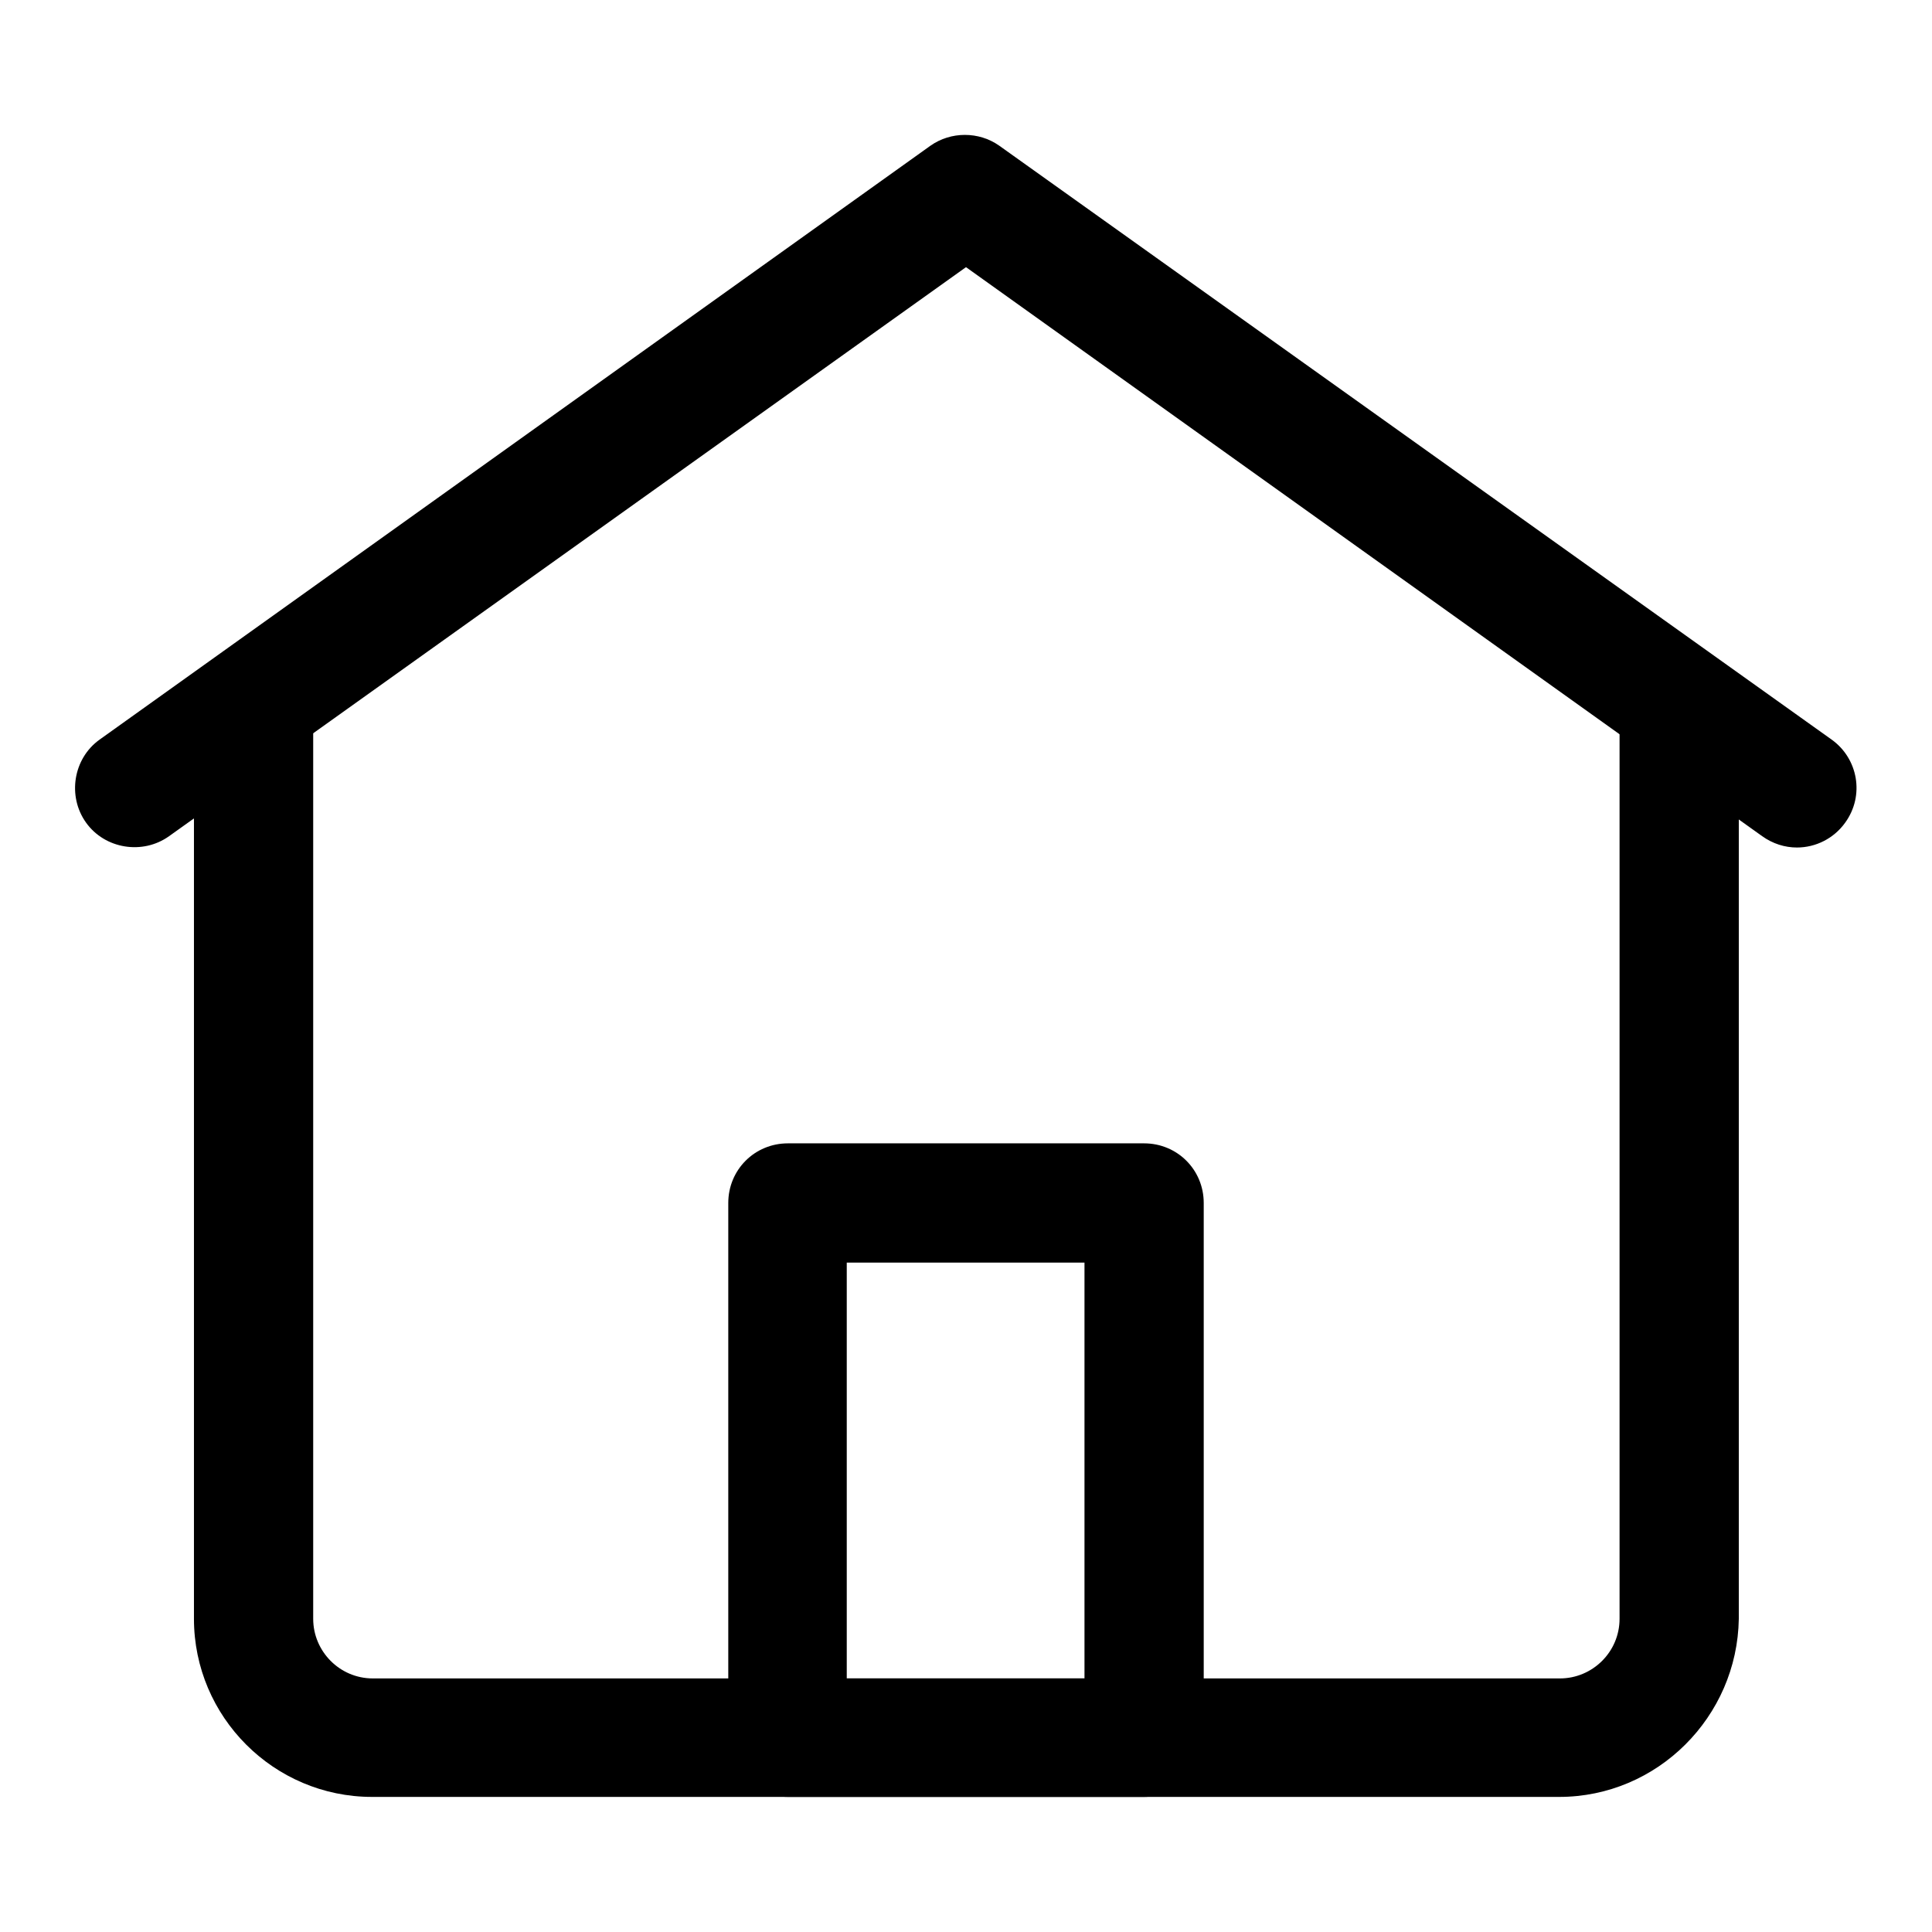 <?xml version="1.0" encoding="utf-8"?>
<!-- Svg Vector Icons : http://www.onlinewebfonts.com/icon -->
<!DOCTYPE svg PUBLIC "-//W3C//DTD SVG 1.1//EN" "http://www.w3.org/Graphics/SVG/1.1/DTD/svg11.dtd">
<svg version="1.1" xmlns="http://www.w3.org/2000/svg" xmlns:xlink="http://www.w3.org/1999/xlink" x="0px" y="0px" viewBox="0 0 256 256" enable-background="new 0 0 256 256" xml:space="preserve">
<g> <path fill="#000000" d="M238.1,112.3c-1.6,0-3.2-0.5-4.6-1.5L128,35.4L22.4,110.8c-3.5,2.5-8.5,1.7-11-1.8c-2.5-3.5-1.7-8.5,1.8-11 l110.1-78.7c2.7-1.9,6.4-1.9,9.1,0L242.7,98c3.5,2.5,4.4,7.4,1.8,11C243,111.1,240.6,112.3,238.1,112.3z M151.6,238.1h-47.2 c-4.4,0-7.9-3.5-7.9-7.9v-70.8c0-4.4,3.5-7.9,7.9-7.9h47.2c4.4,0,7.9,3.5,7.9,7.9v70.8C159.4,234.6,155.9,238.1,151.6,238.1z  M112.2,222.4h31.5v-55.1h-31.5V222.4z"/> <path fill="#000000" d="M206.6,238.1H49.3c-13,0-23.6-10.6-23.6-23.6v-118c0-4.4,3.5-7.9,7.9-7.9c4.4,0,7.9,3.5,7.9,7.9v118 c0,4.3,3.5,7.9,7.9,7.9h157.3c4.3,0,7.9-3.5,7.9-7.9v-118c0-4.4,3.5-7.9,7.9-7.9s7.9,3.5,7.9,7.9v118 C230.2,227.5,219.6,238.1,206.6,238.1z"/></g>
</svg>